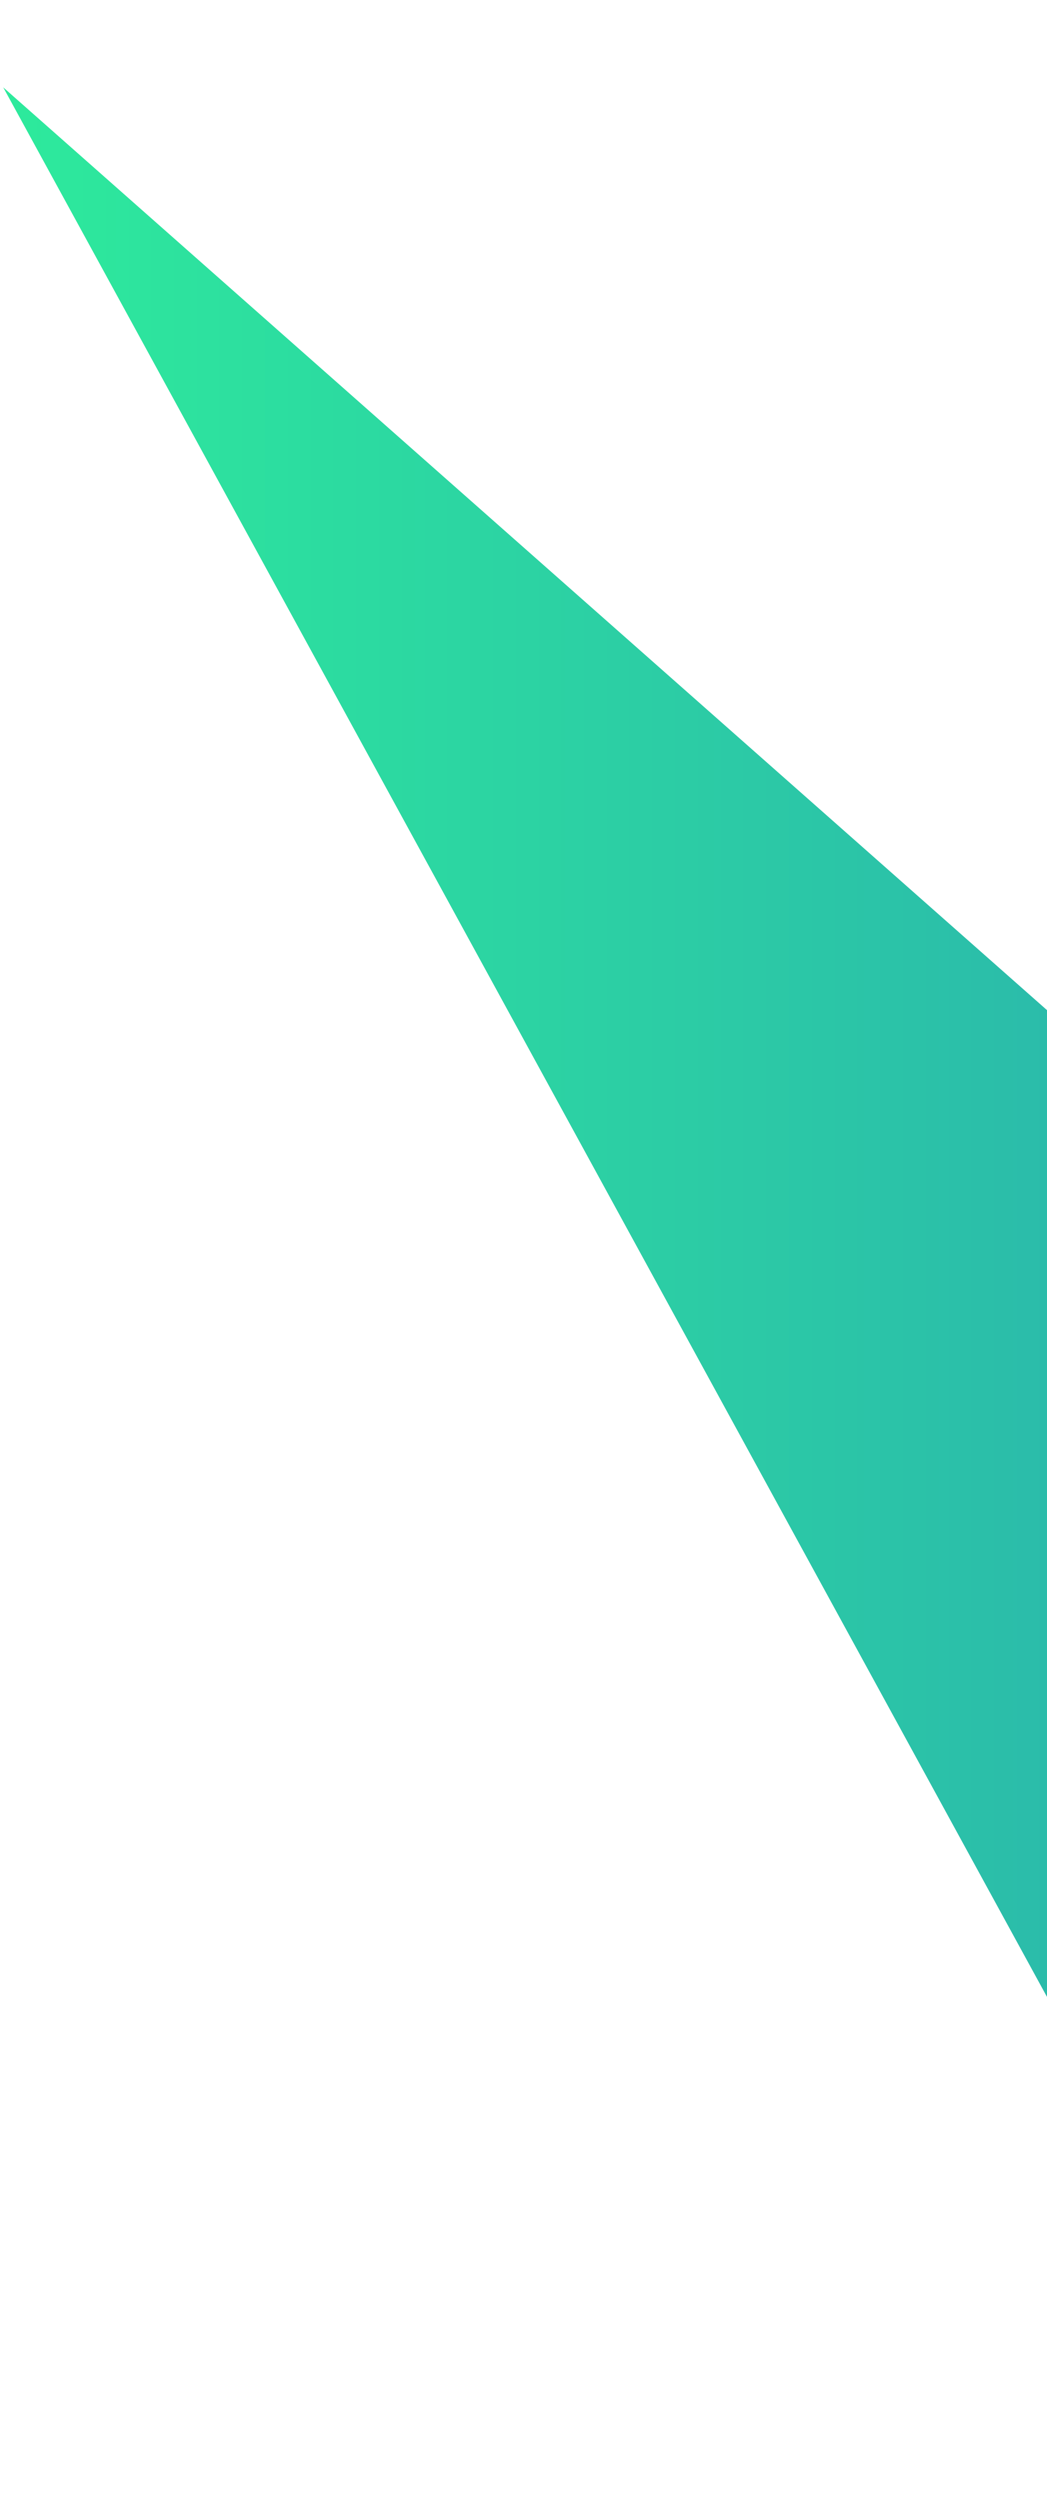 <svg width="158" height="377" viewBox="0 0 158 377" fill="none" xmlns="http://www.w3.org/2000/svg">
<g filter="url(#filter0_d_1_13530)">
<path d="M316.694 279.52L0.484 0.17L199.154 363.36L316.694 279.52Z" fill="url(#paint0_linear_1_13530)"/>
</g>
<defs>
<filter id="filter0_d_1_13530" x="0.484" y="0.17" width="316.21" height="376.19" filterUnits="userSpaceOnUse" color-interpolation-filters="sRGB">
<feFlood flood-opacity="0" result="BackgroundImageFix"/>
<feColorMatrix in="SourceAlpha" type="matrix" values="0 0 0 0 0 0 0 0 0 0 0 0 0 0 0 0 0 0 127 0" result="hardAlpha"/>
<feOffset dy="13"/>
<feColorMatrix type="matrix" values="0 0 0 0 0 0 0 0 0 0 0 0 0 0 0 0 0 0 0.1 0"/>
<feBlend mode="normal" in2="BackgroundImageFix" result="effect1_dropShadow_1_13530"/>
<feBlend mode="normal" in="SourceGraphic" in2="effect1_dropShadow_1_13530" result="shape"/>
</filter>
<linearGradient id="paint0_linear_1_13530" x1="0.484" y1="181.76" x2="316.694" y2="181.76" gradientUnits="userSpaceOnUse">
<stop stop-color="#2DEA9C"/>
<stop offset="0.75" stop-color="#2AA5B1"/>
</linearGradient>
</defs>
</svg>
